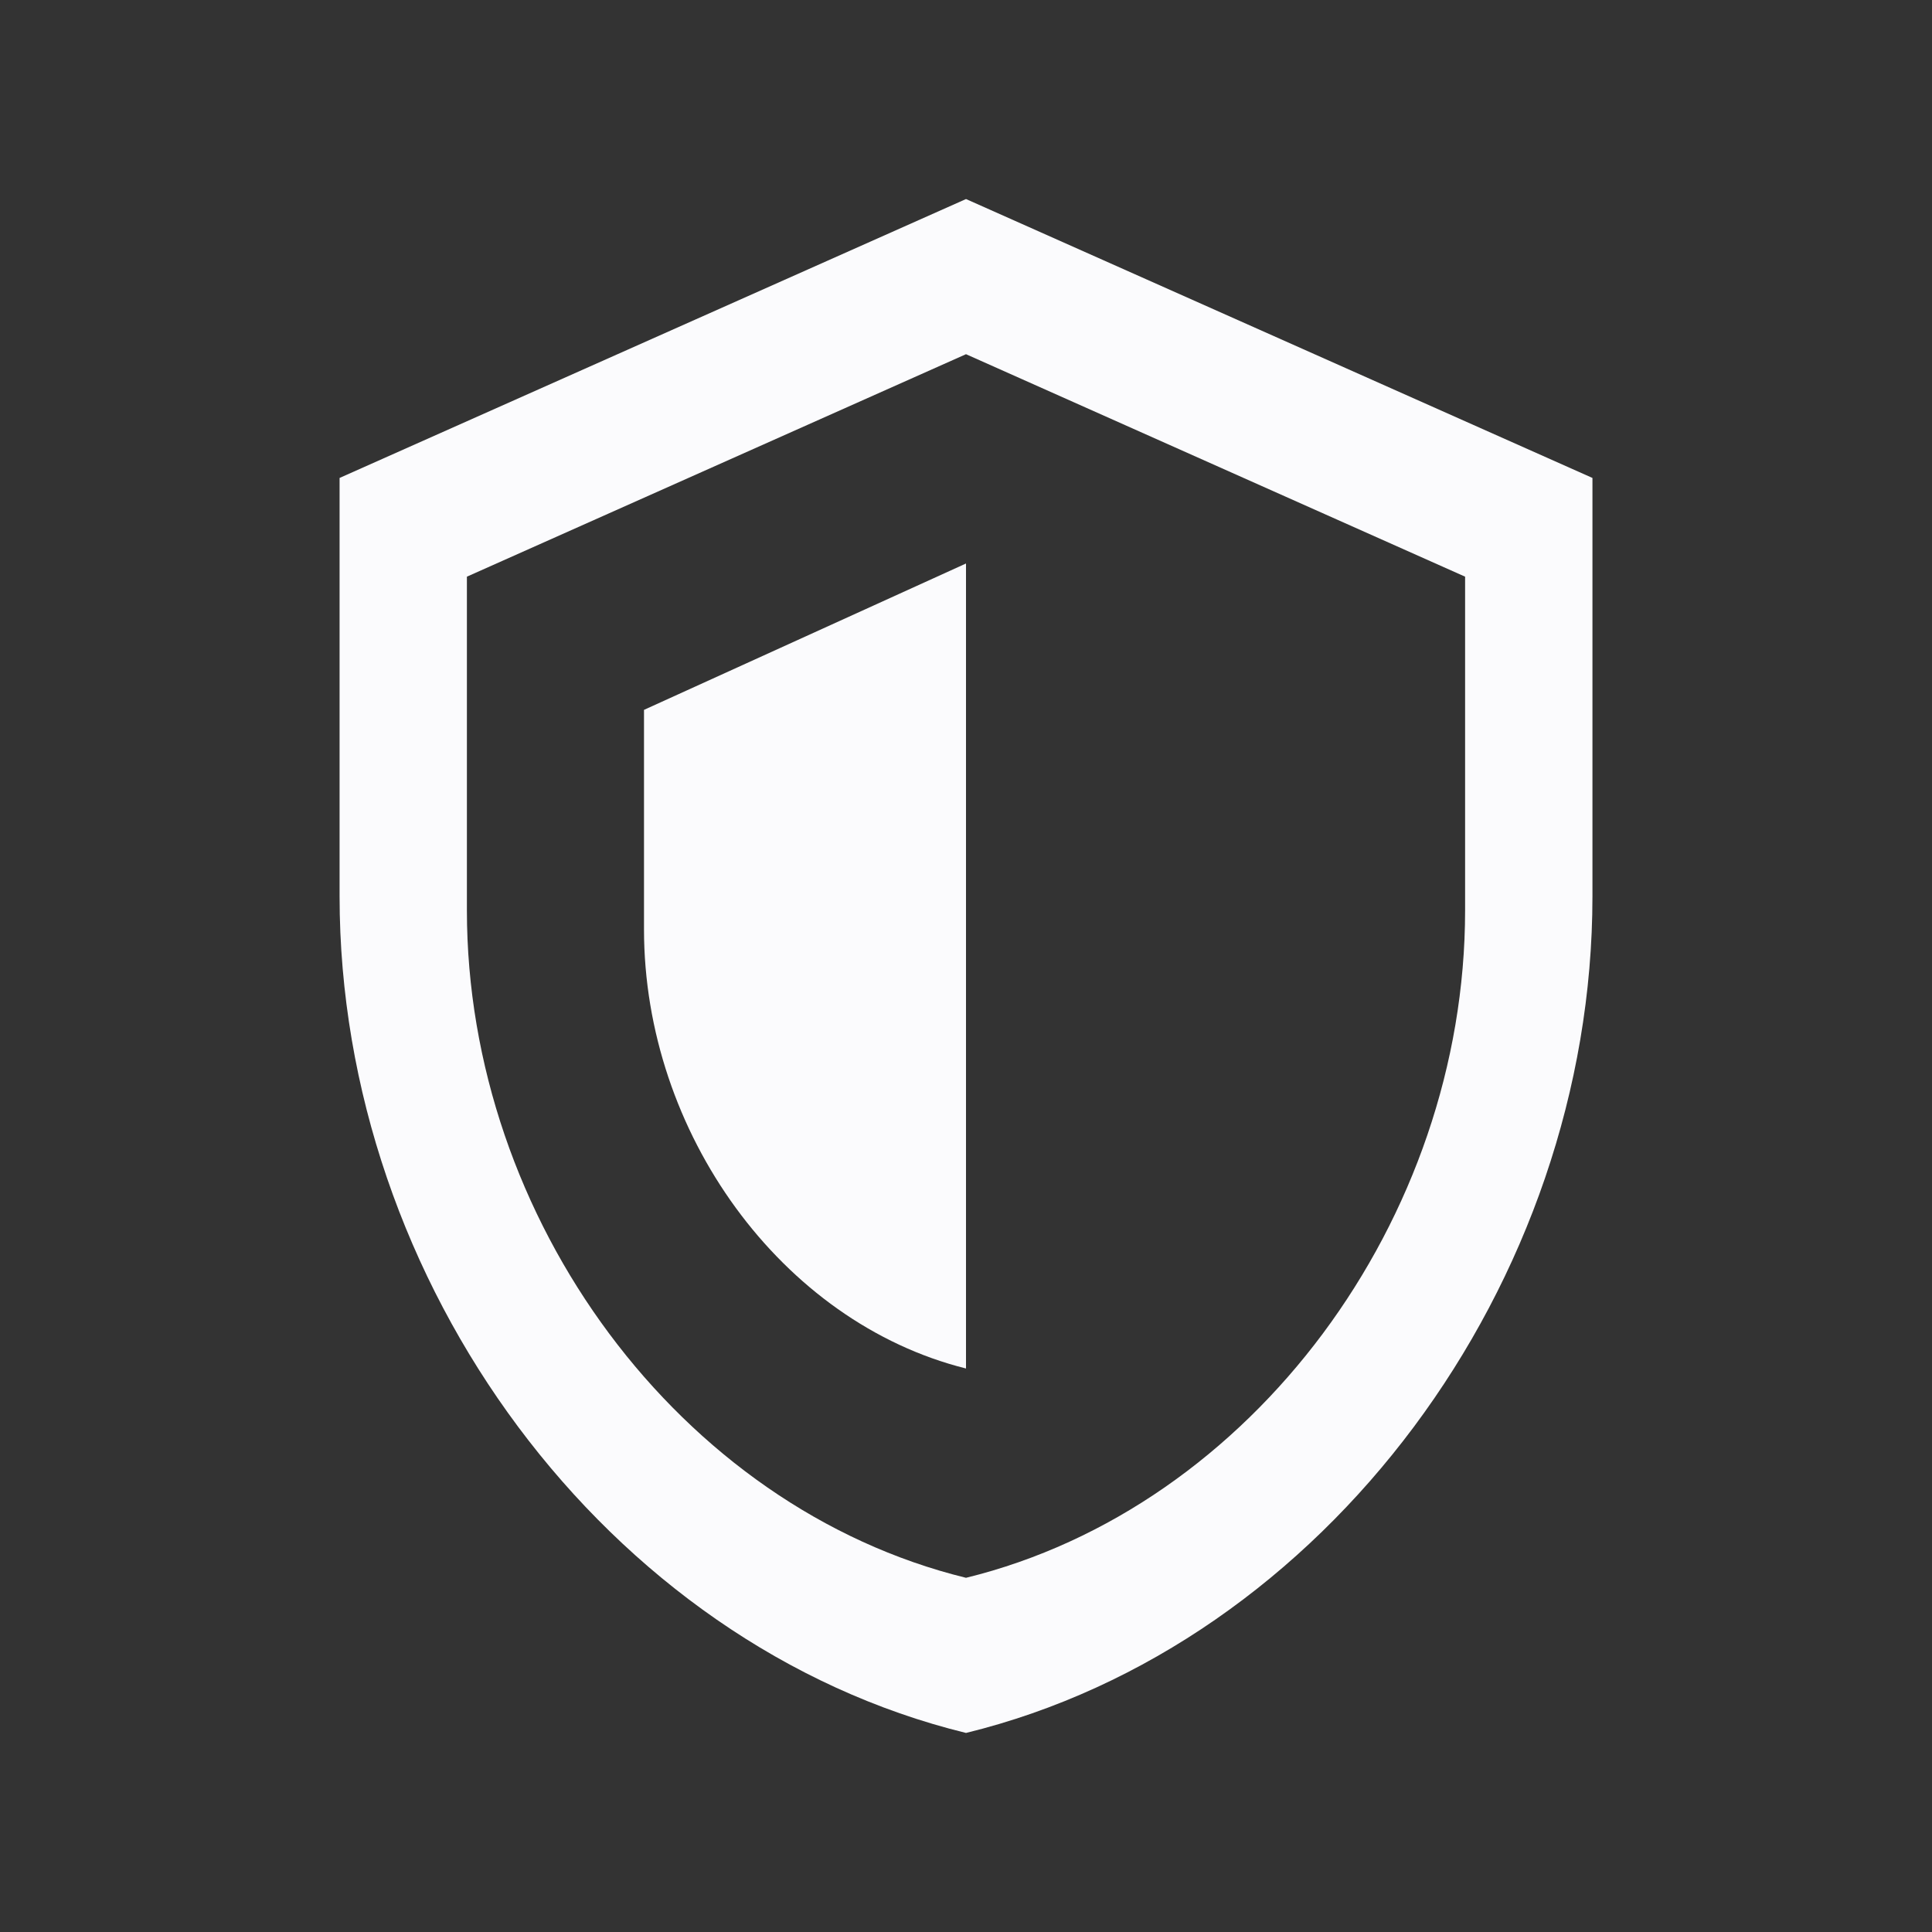 <svg width='120' height='120' viewBox='0 0 120 120' fill='none' xmlns='http://www.w3.org/2000/svg'>
    <rect x="0" y="0" width="120" height="120" fill="#333333" stroke="none"/>
    <path
            fill-rule='evenodd'
            clip-rule='evenodd'
            d='M21.092 29.686L60.001 12.363L98.91 29.686V55.669C98.91 79.704 82.309 102.179 60.001 107.636C37.693 102.179 21.092 79.704 21.092 55.669V29.686ZM29 35.818L60 22L91 35.818V56.545C91 75.718 77.773 93.647 60 98C42.227 93.647 29 75.718 29 56.545V35.818Z'
            fill='#FBFBFD'
    />
    <path d='M60 35L40 44.091V57.727C40 70.341 48.533 82.136 60 85C60 77 60 76.614 60 64V50.5V35Z' fill='#FBFBFD' />
</svg>